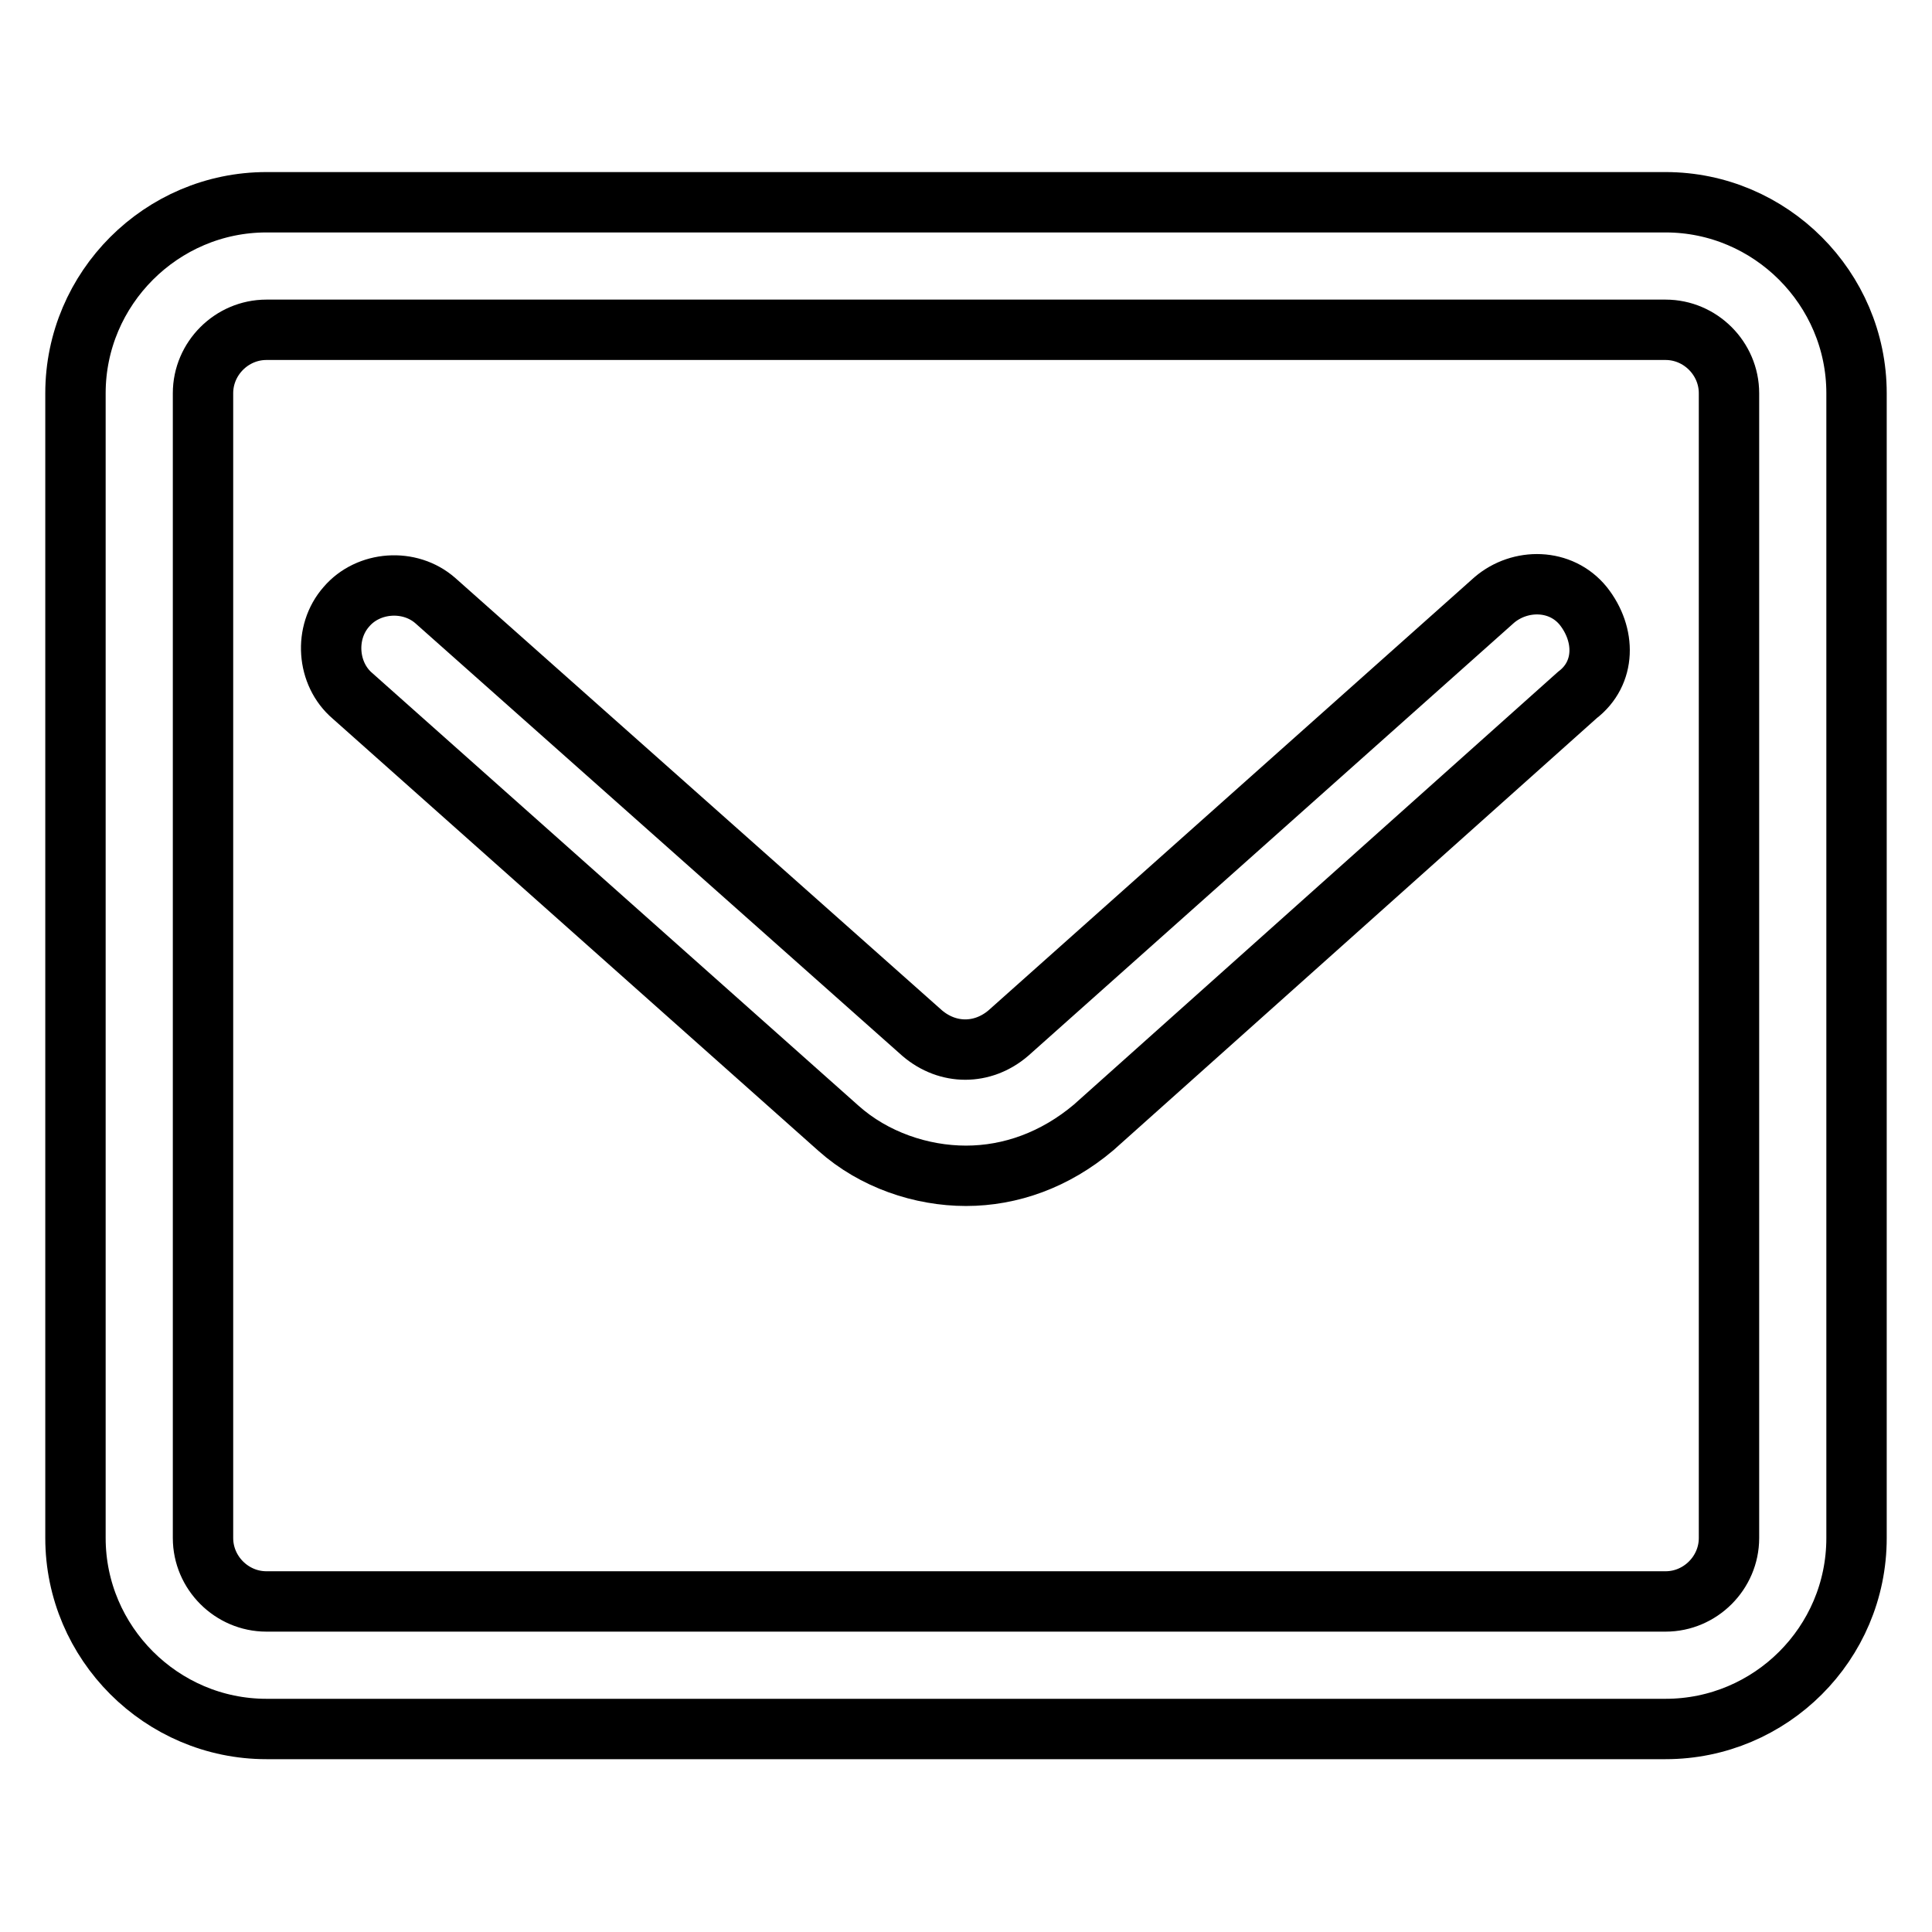 <?xml version="1.0" encoding="utf-8"?>
<!-- Svg Vector Icons : http://www.onlinewebfonts.com/icon -->
<!DOCTYPE svg PUBLIC "-//W3C//DTD SVG 1.1//EN" "http://www.w3.org/Graphics/SVG/1.1/DTD/svg11.dtd">
<svg version="1.1" xmlns="http://www.w3.org/2000/svg" xmlns:xlink="http://www.w3.org/1999/xlink" x="0px" y="0px" viewBox="0 0 256 256" enable-background="new 0 0 256 256" xml:space="preserve">
<g> <path stroke-width="8" fill-opacity="0" stroke="#000000"  d="M220.7,229.1H35.3c-13.9,0-25.3-11.4-25.3-25.3V52.1c0-13.9,11.4-25.3,25.3-25.3h185.4 c13.9,0,25.3,11.4,25.3,25.3v151.7C246,217.8,234.6,229.1,220.7,229.1z M35.3,43.7c-4.6,0-8.4,3.8-8.4,8.4v151.7 c0,4.6,3.8,8.4,8.4,8.4h185.4c4.6,0,8.4-3.8,8.4-8.4V52.1c0-4.6-3.8-8.4-8.4-8.4H35.3z M128,155.8c-5.9,0-12.2-2.1-16.9-6.3 L46.7,92.2c-3.4-2.9-3.8-8.4-0.8-11.8c2.9-3.4,8.4-3.8,11.8-0.8l64.5,57.3c3.4,2.9,8,2.9,11.4,0L198,79.5c3.4-2.9,8.8-2.9,11.8,0.8 c3,3.8,3,8.9-0.8,11.8l-64.1,57.3C139.8,153.7,133.9,155.8,128,155.8z"/></g>
</svg>